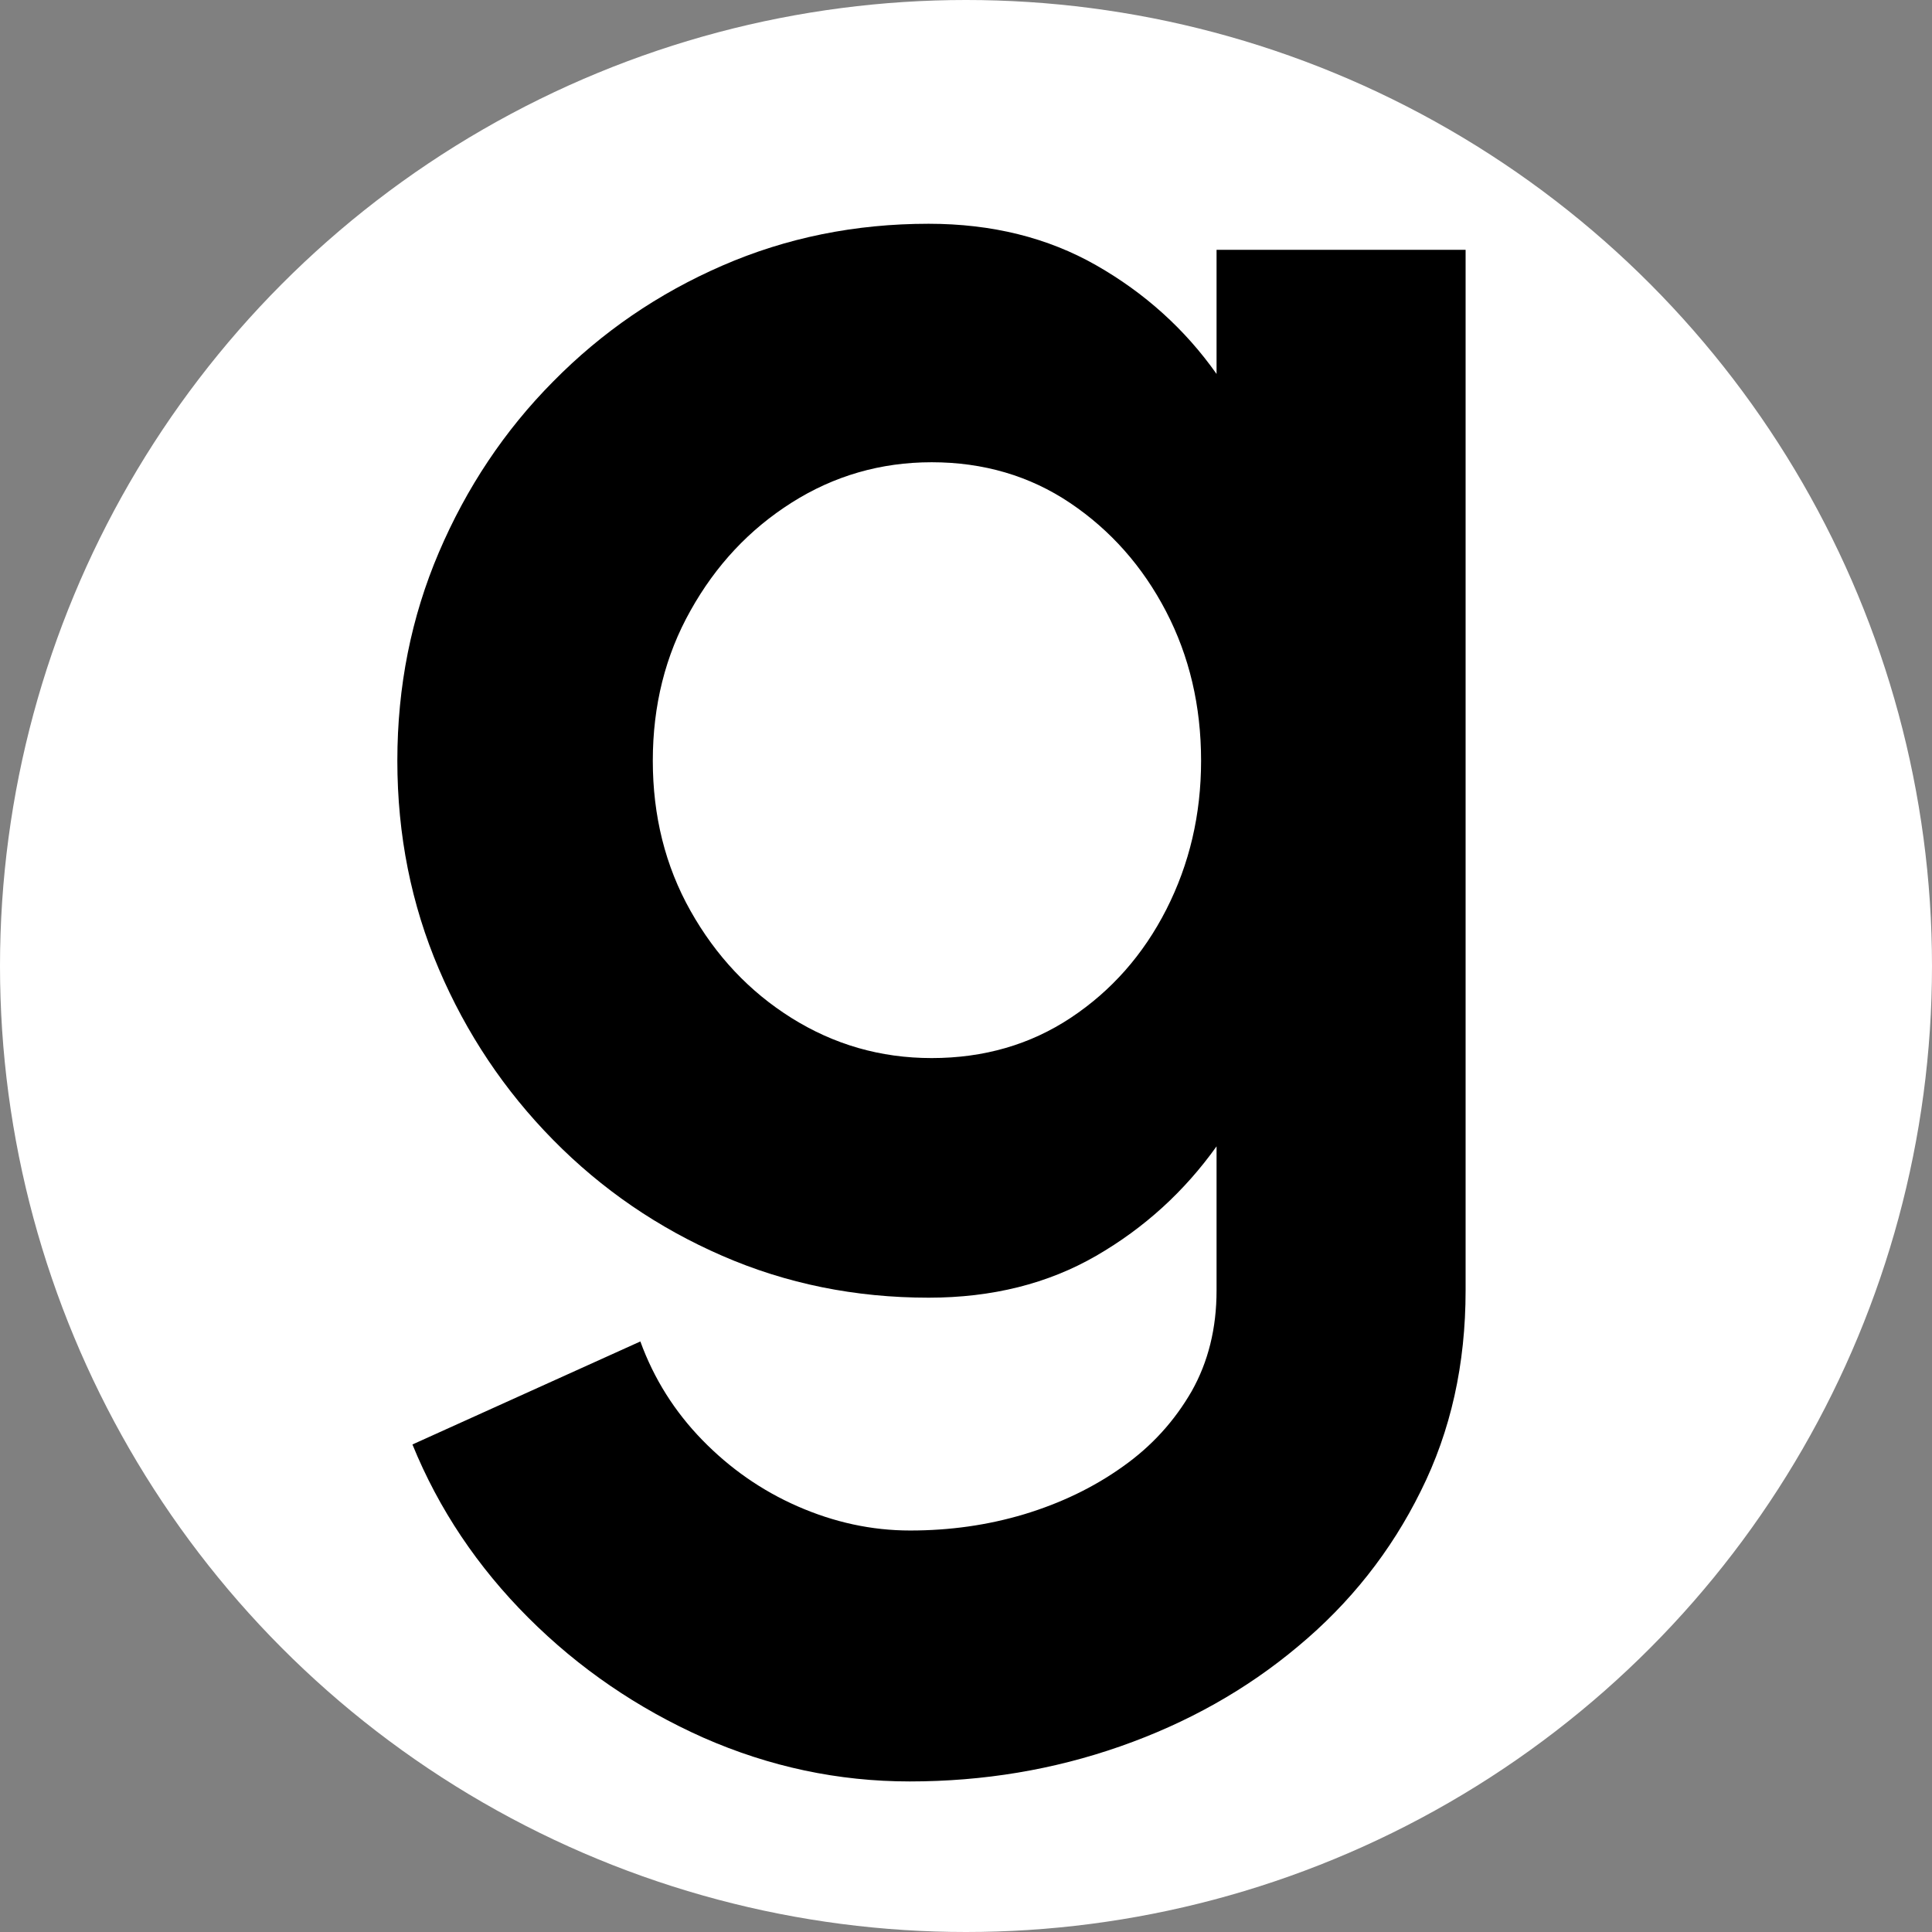 <?xml version="1.0" encoding="UTF-8"?>
<!-- Generator: Adobe Illustrator 28.3.0, SVG Export Plug-In . SVG Version: 6.00 Build 0)  -->
<svg xmlns="http://www.w3.org/2000/svg" xmlns:xlink="http://www.w3.org/1999/xlink" version="1.1" id="logo-gemaque" x="0px" y="0px" viewBox="0 0 512 512" style="enable-background:new 0 0 512 512;" xml:space="preserve">
<rect x="0" y="0" width="512" height="512" fill="#808080" stroke="none"/>
<style type="text/css">
	.st0{fill:#FFFFFF;}
</style>
<circle class="st0" cx="256" cy="256" r="256"></circle>
<path id="gemaque" d="M309,162c-6.2-11.9-14.7-21.5-25.4-28.7c-10.7-7.2-23-10.8-36.7-10.8c-13.5,0-25.9,3.6-37.1,10.7  c-11.2,7.1-20.1,16.6-26.8,28.6c-6.7,11.9-10,25.2-10,39.8c0,14.6,3.3,27.9,10,39.8c6.7,11.9,15.6,21.4,26.8,28.4  c11.2,7,23.5,10.6,37.1,10.6c13.9,0,26.2-3.6,36.9-10.7c10.7-7.1,19.2-16.7,25.3-28.7c6.1-12,9.2-25.1,9.2-39.4  C318.3,187.1,315.2,173.9,309,162z M376.5,395.2c-7.9,16-18.8,29.7-32.5,41.1c-13.7,11.5-29.4,20.3-47.1,26.5  c-17.7,6.2-36.3,9.3-55.8,9.3c-19,0-37.2-3.9-54.7-11.6c-17.5-7.8-33-18.4-46.4-31.8c-13.4-13.4-23.7-28.7-30.7-45.9l60.4-27.3  c3.6,9.9,9.1,18.6,16.4,26.1c7.3,7.5,15.7,13.4,25.3,17.6c9.6,4.2,19.5,6.4,29.8,6.4c10.5,0,20.5-1.4,30.2-4.3  c9.6-2.9,18.4-7.1,26.1-12.6c7.8-5.5,13.8-12.2,18.3-20c4.4-7.8,6.6-16.7,6.6-26.7v-38.2c-8.5,11.9-19.1,21.6-31.9,29  c-12.8,7.4-27.6,11.1-44.4,11.1c-19.5,0-37.7-3.7-54.7-11.1c-17-7.4-31.9-17.6-44.8-30.7c-12.9-13.1-23-28.2-30.3-45.3  c-7.3-17.1-11-35.5-11-55.2c0-19.7,3.7-38.1,11-55.2c7.3-17.1,17.4-32.3,30.3-45.3c12.9-13.1,27.8-23.3,44.8-30.7  c17-7.4,35.2-11.1,54.7-11.1c16.8,0,31.6,3.7,44.4,11c12.8,7.3,23.5,16.9,31.9,28.8V66.2h66V342  C388.4,361.5,384.5,379.2,376.5,395.2z"></path>
</svg>
